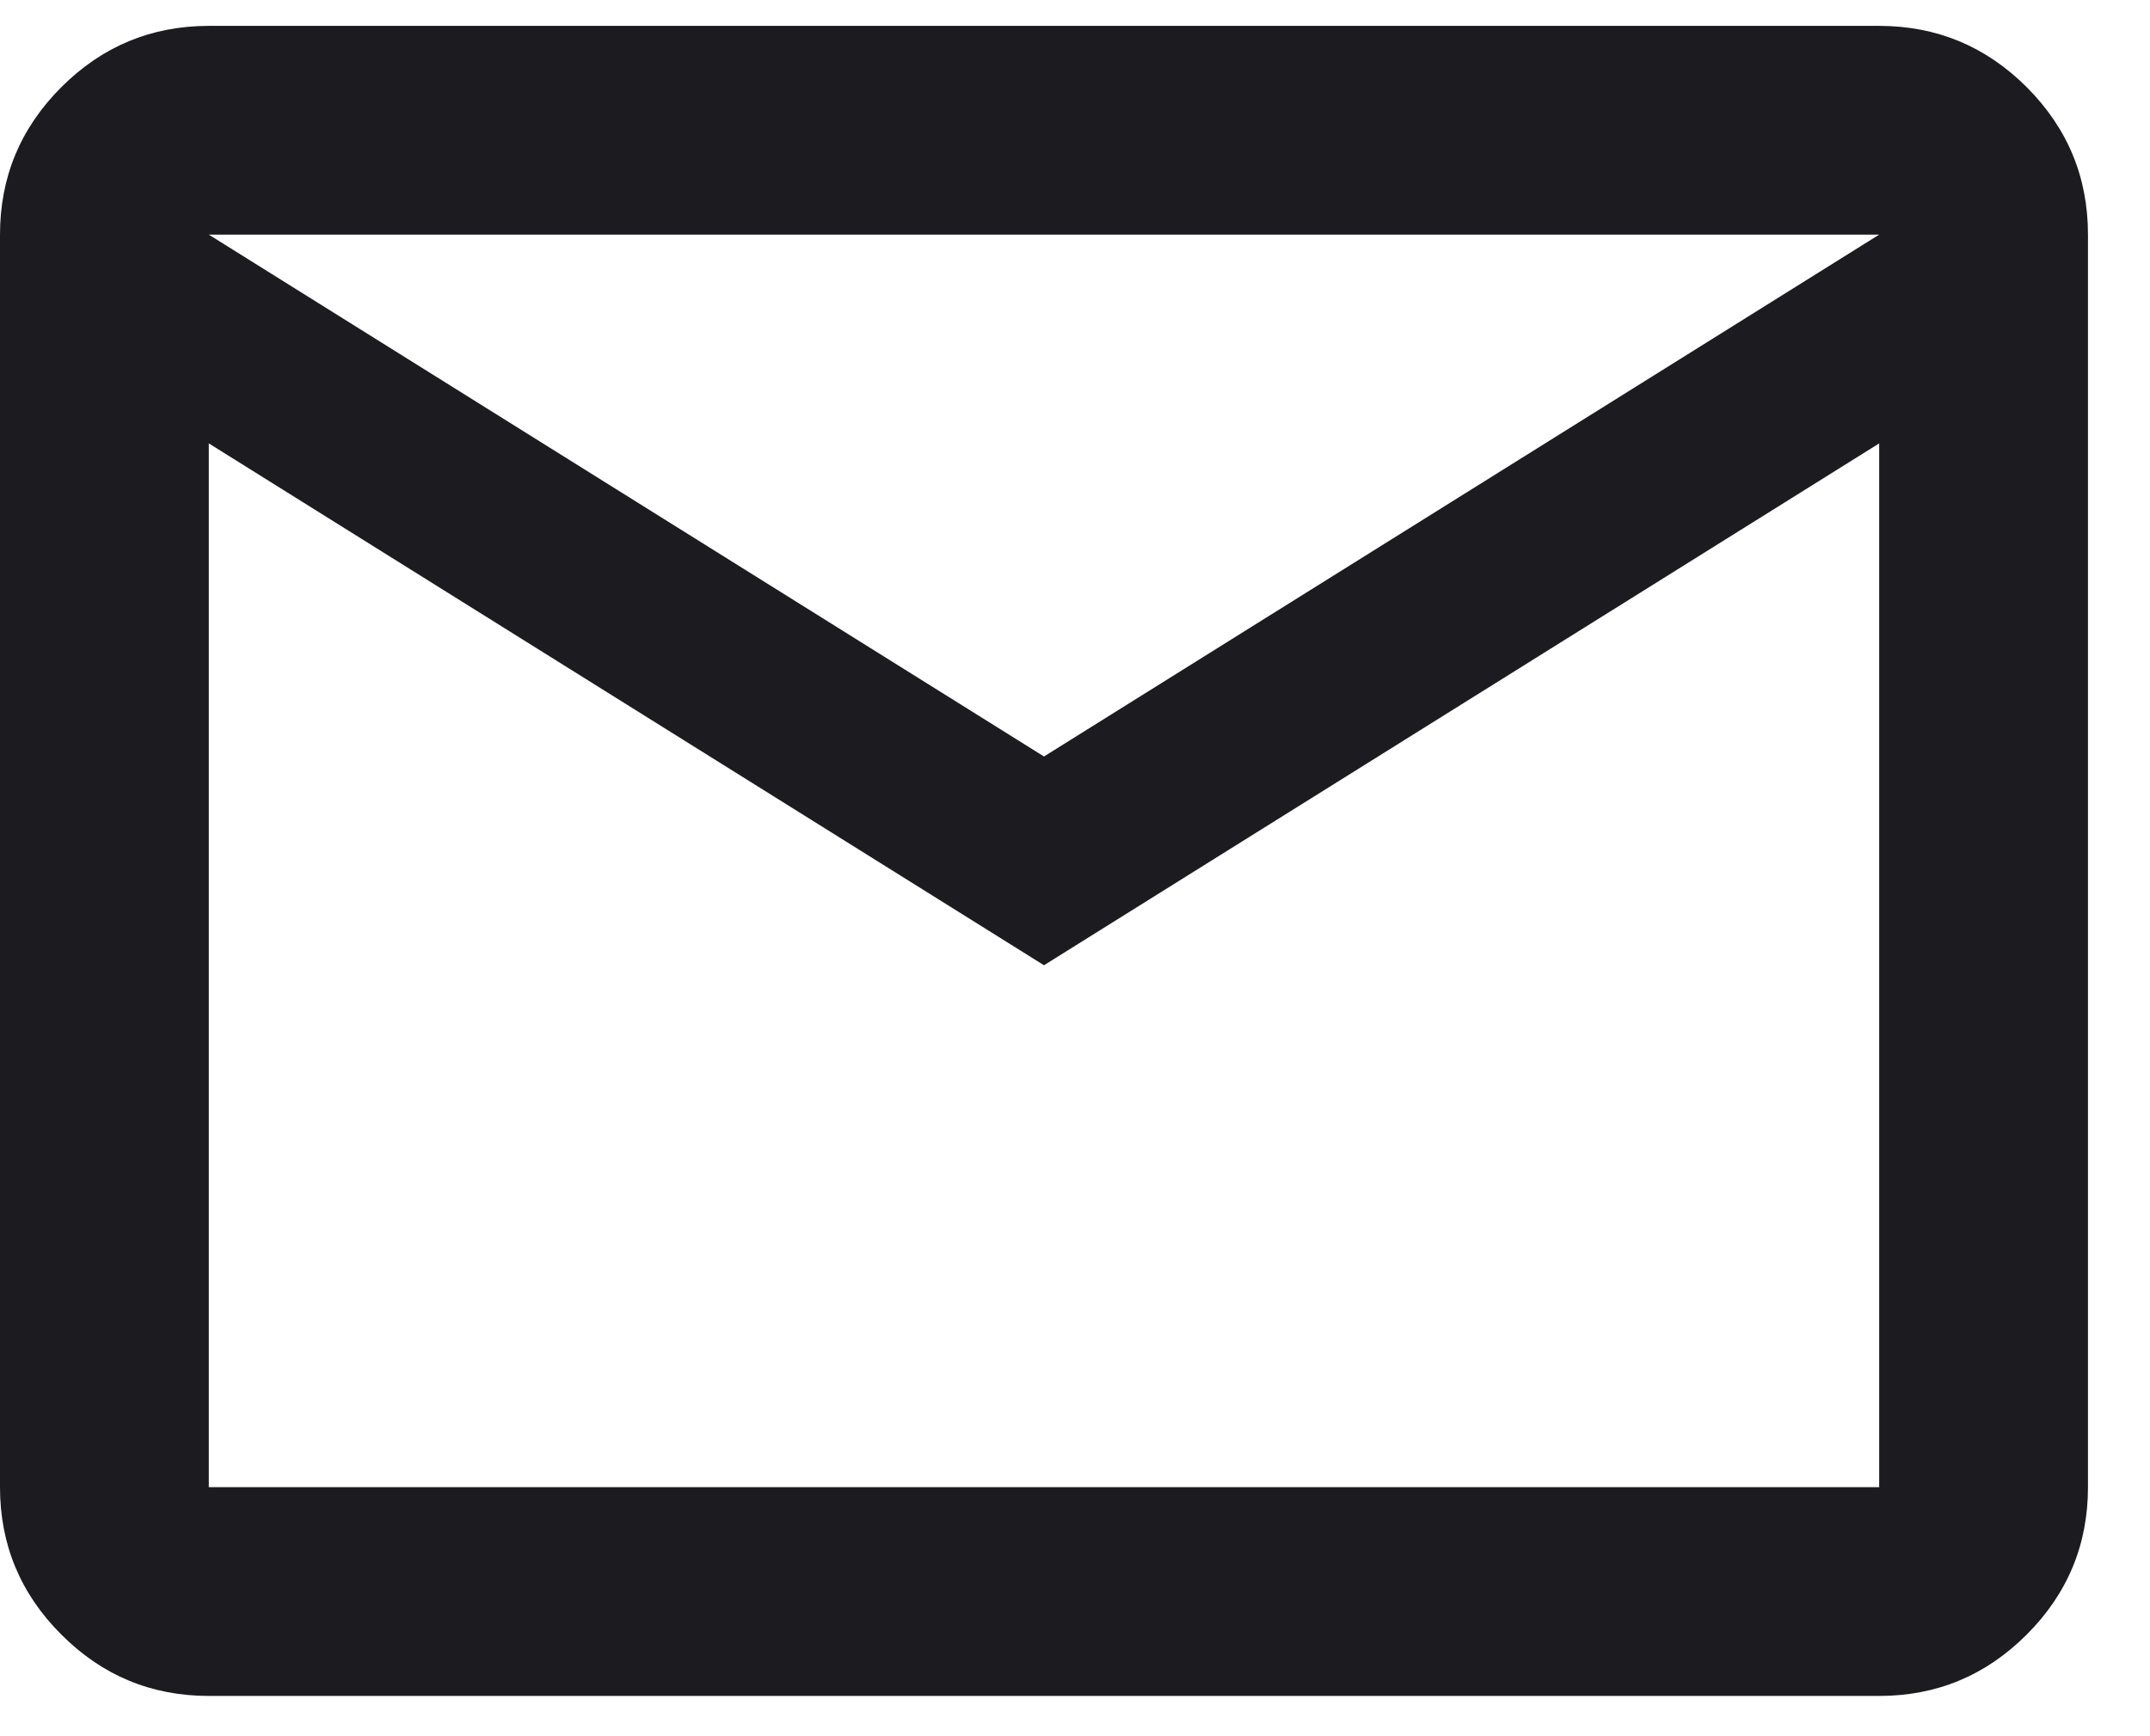 <svg width="26" height="21" viewBox="0 0 26 21" fill="none" xmlns="http://www.w3.org/2000/svg">
<path d="M2.525 20.513C1.831 20.513 1.236 20.266 0.742 19.771C0.247 19.277 0 18.682 0 17.988V2.838C0 2.143 0.247 1.549 0.742 1.054C1.236 0.56 1.831 0.313 2.525 0.313H22.725C23.42 0.313 24.014 0.56 24.509 1.054C25.003 1.549 25.25 2.143 25.25 2.838V17.988C25.25 18.682 25.003 19.277 24.509 19.771C24.014 20.266 23.42 20.513 22.725 20.513H2.525ZM12.625 11.675L2.525 5.363V17.988H22.725V5.363L12.625 11.675ZM12.625 9.15L22.725 2.838H2.525L12.625 9.15ZM2.525 5.363V2.838V17.988V5.363Z" fill="#1C1B1F"/>
</svg>
